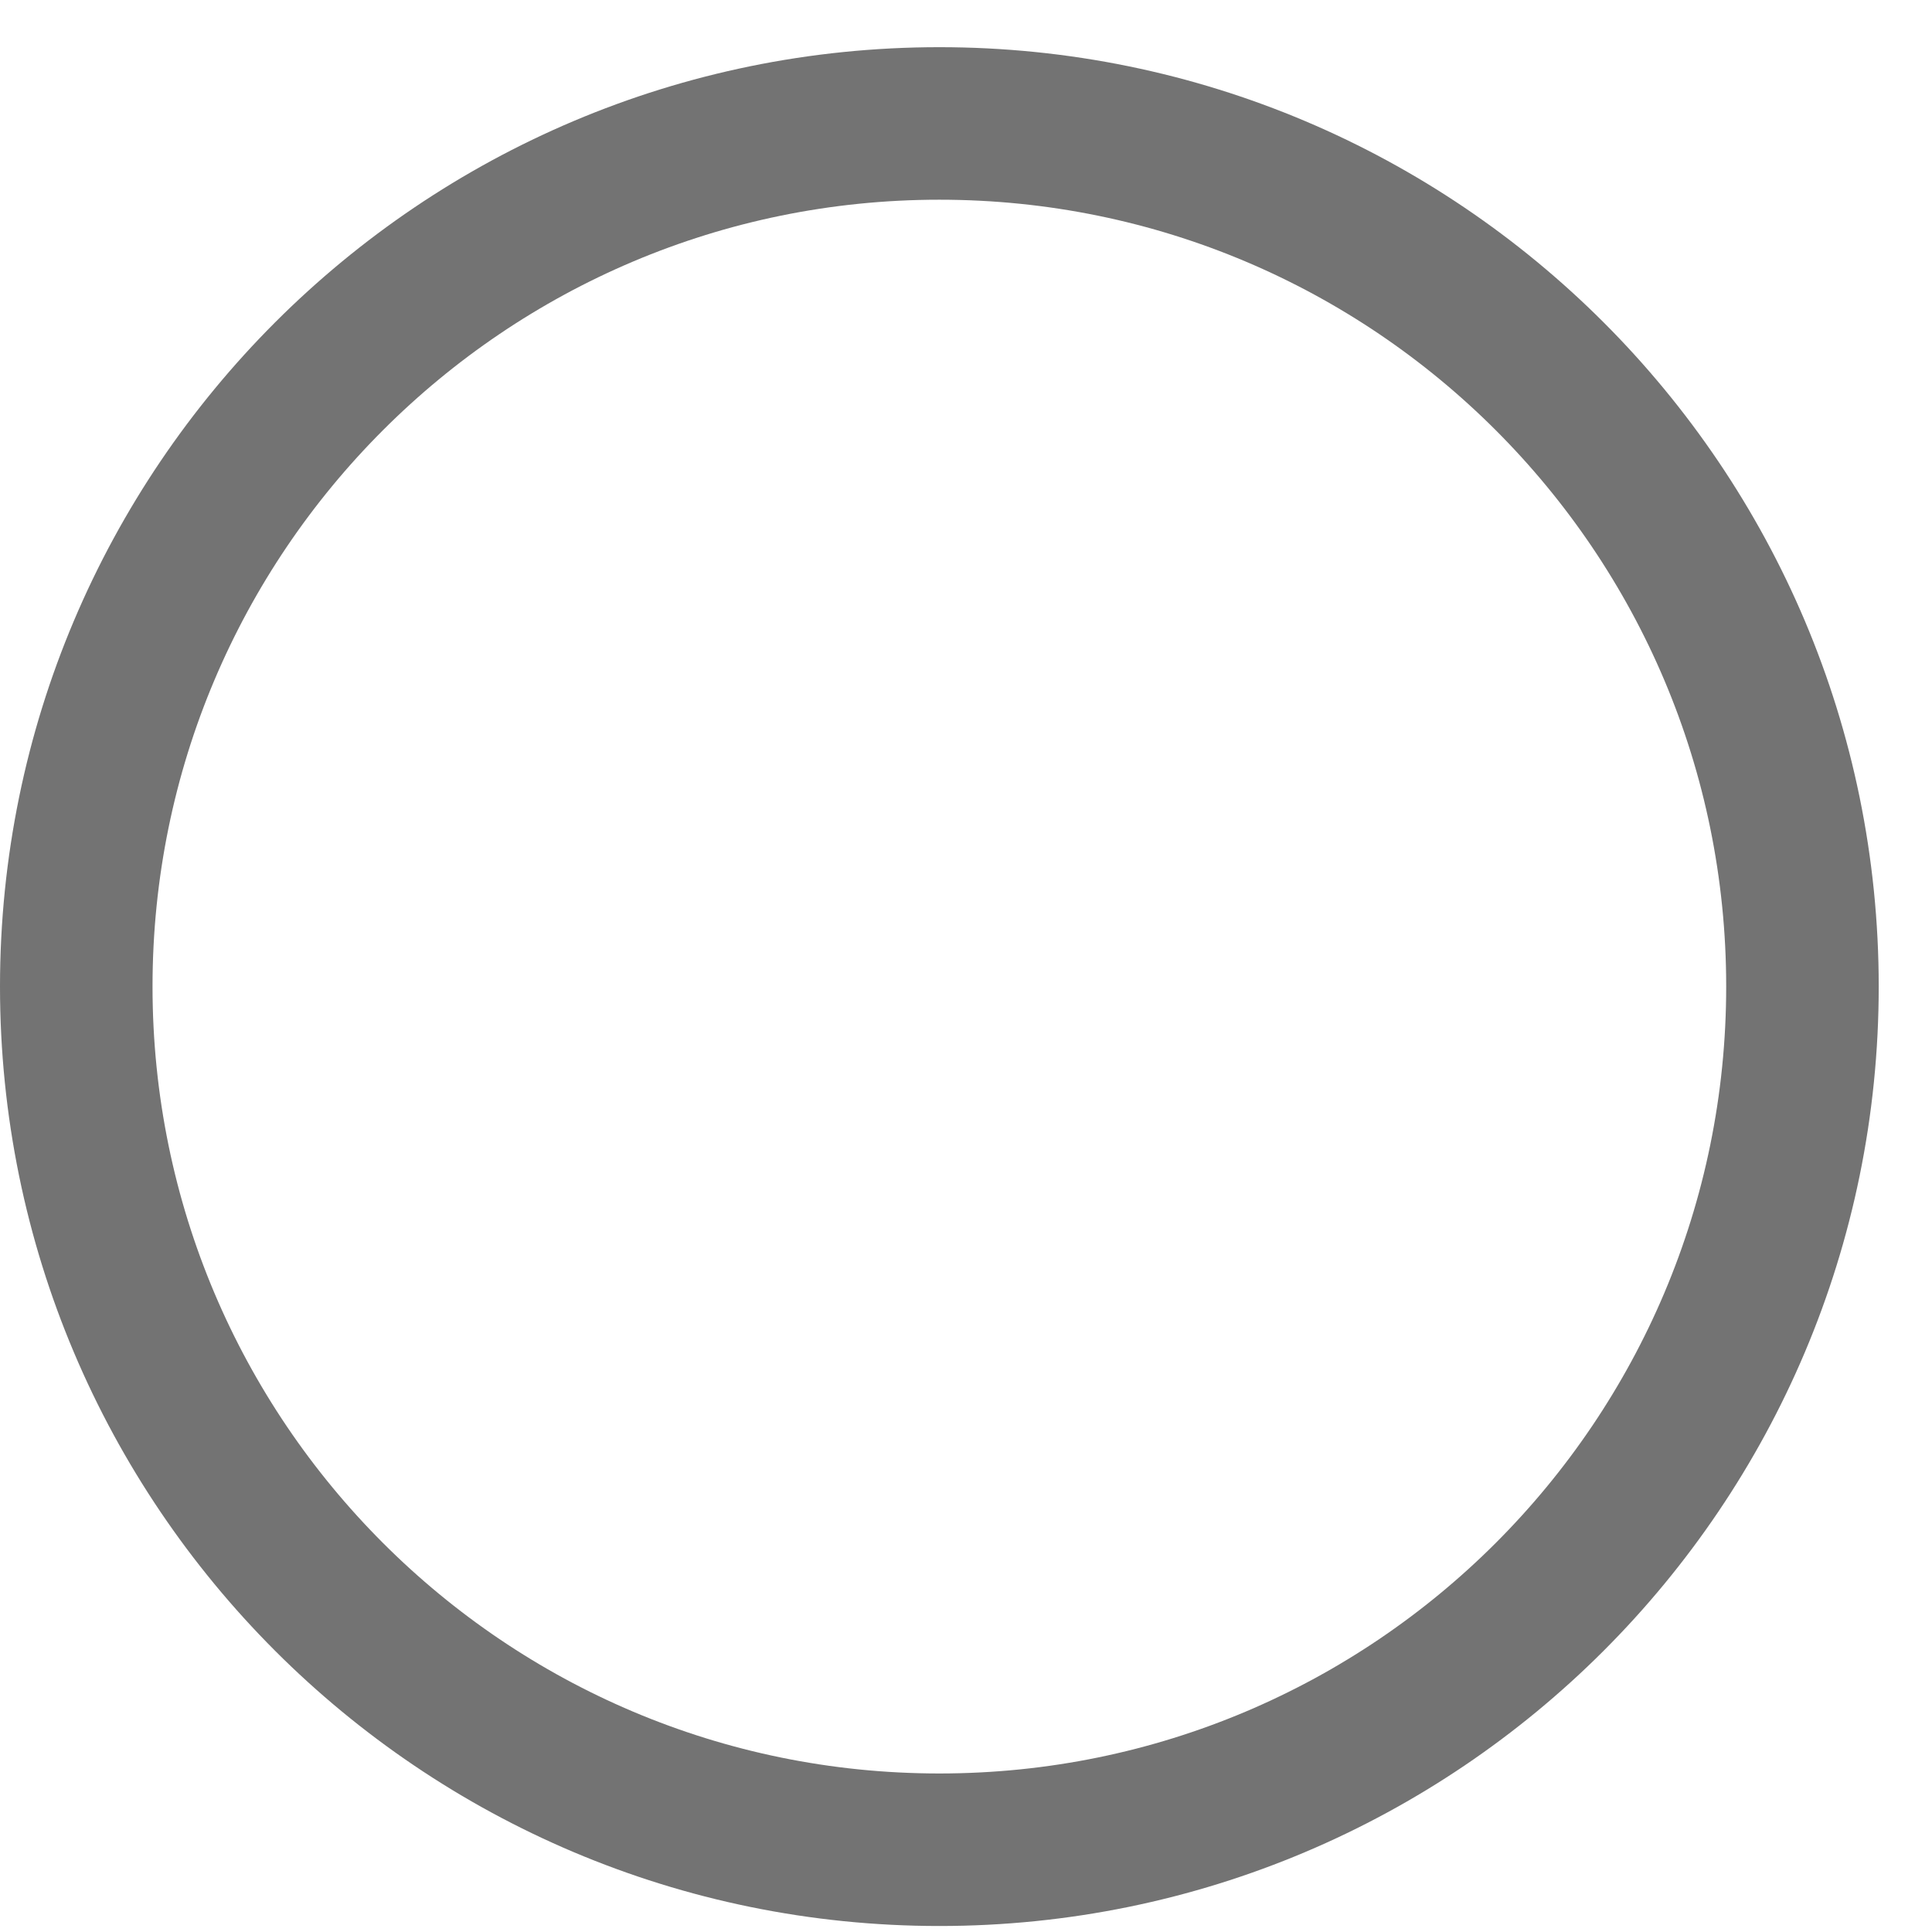 <?xml version="1.0" encoding="UTF-8"?> <svg xmlns="http://www.w3.org/2000/svg" width="19" height="19" viewBox="0 0 19 19" fill="none"> <path d="M17.726 9.702C17.726 14.39 13.926 18.191 9.238 18.191C4.55 18.191 0.75 14.39 0.75 9.702C0.75 5.015 4.55 1.214 9.238 1.214C13.926 1.214 17.726 5.015 17.726 9.702Z" stroke="#737373" stroke-width="1.5"></path> </svg> 